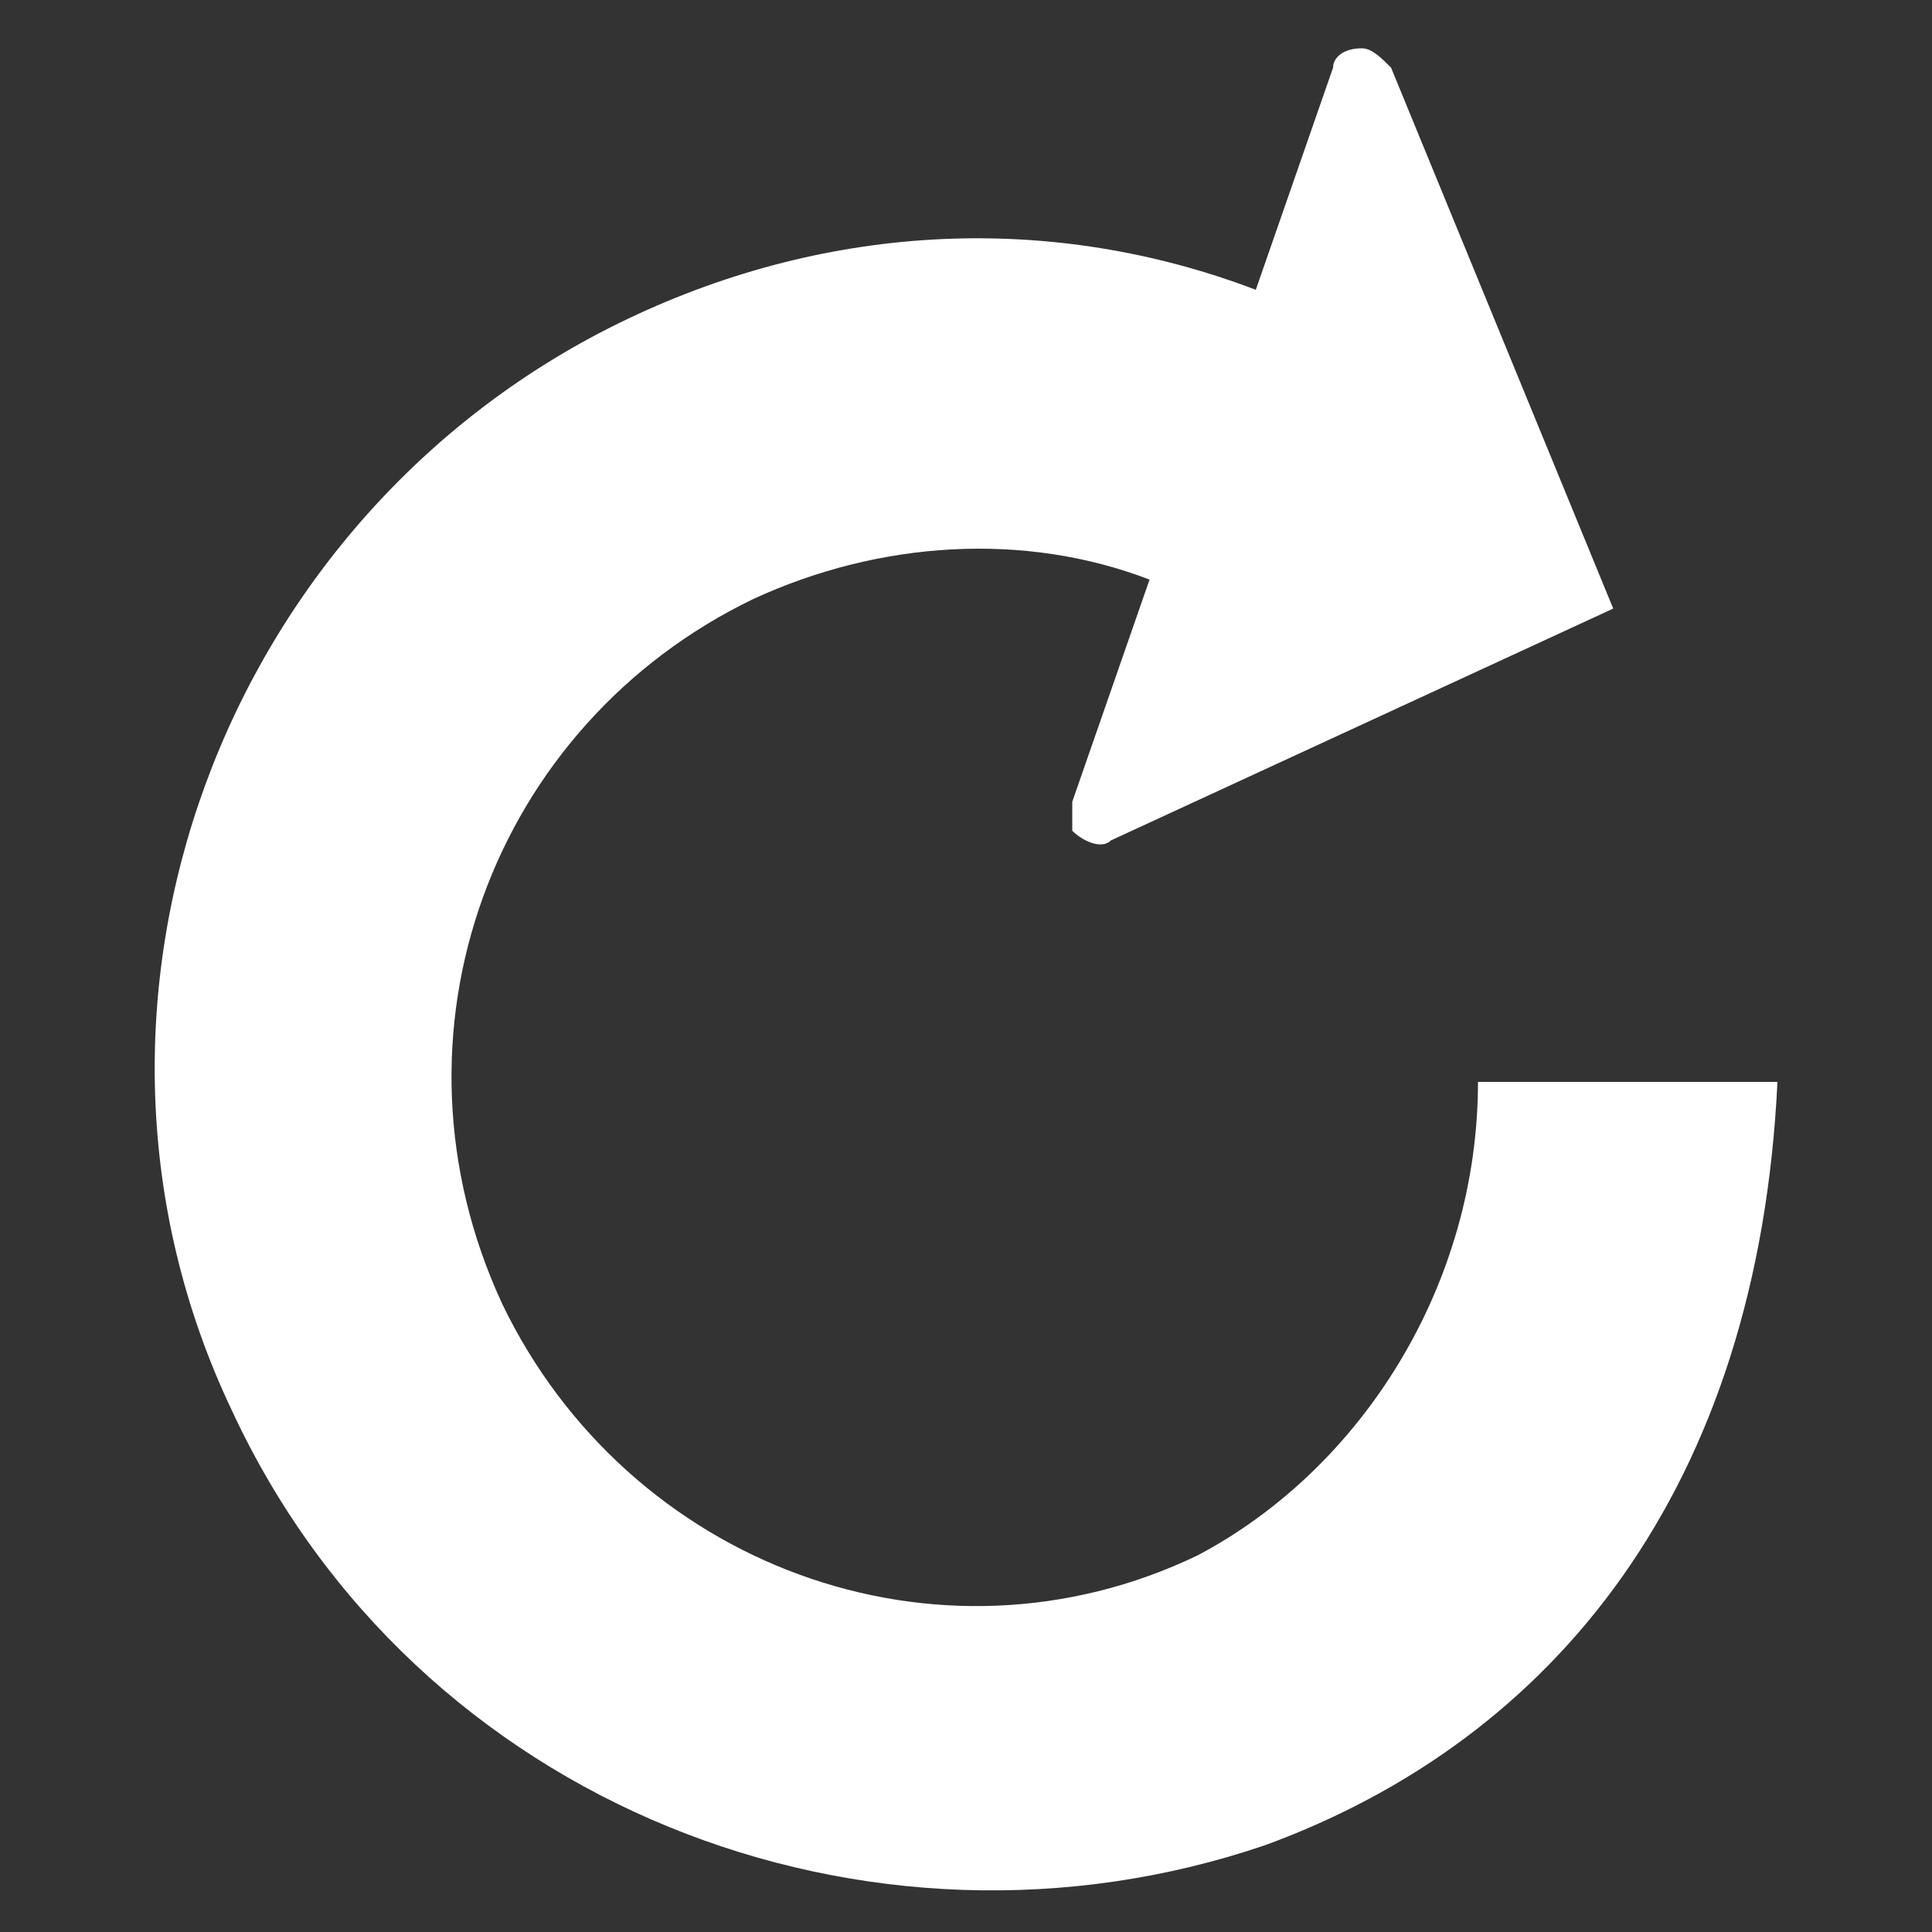 <?xml version="1.0" encoding="utf-8"?>
<!-- Generator: Adobe Illustrator 19.2.0, SVG Export Plug-In . SVG Version: 6.00 Build 0)  -->
<svg version="1.1" id="Capa_1" xmlns="http://www.w3.org/2000/svg" xmlns:xlink="http://www.w3.org/1999/xlink" x="0px" y="0px"
	 viewBox="0 0 20 20" style="enable-background:new 0 0 20 20;" xml:space="preserve">
<rect x="0" y="0" width="20" height="20" fill="#333333" stroke="none"/>
<style type="text/css">
	.st0{fill:#FFFFFF;}
</style>
<g>
	<g>
		<g>
			<path class="st0" d="M6.5,3.3C6.5,3.3,6.5,3.3,6.5,3.3C6.5,3.3,6.5,3.3,6.5,3.3C6.5,3.3,6.5,3.3,6.5,3.3C6.5,3.3,6.5,3.3,6.5,3.3
				C6.5,3.3,6.5,3.3,6.5,3.3c2.1-1,4.4-1.1,6.5-0.3l0.8-2.3c0-0.1,0.1-0.2,0.3-0.2c0.1,0,0.2,0.1,0.3,0.2l2.3,5.6l-5.2,2.4
				c0,0,0,0,0,0c-0.1,0.1-0.3,0-0.4-0.1c0-0.1,0-0.2,0-0.3l0.8-2.3c-1.3-0.5-2.8-0.4-4.1,0.2c-2.7,1.3-3.9,4.5-2.6,7.3
				c1.3,2.7,4.5,3.9,7.2,2.6c1.7-0.9,2.9-2.8,2.9-4.9l3.1,0l0,0c-0.2,4.2-2.3,6.8-5.3,7.9C9,20.5,4.3,18.7,2.4,14.6
				C0.4,10.4,2.3,5.3,6.5,3.3z"/>
		</g>
	</g>
</g>
</svg>
